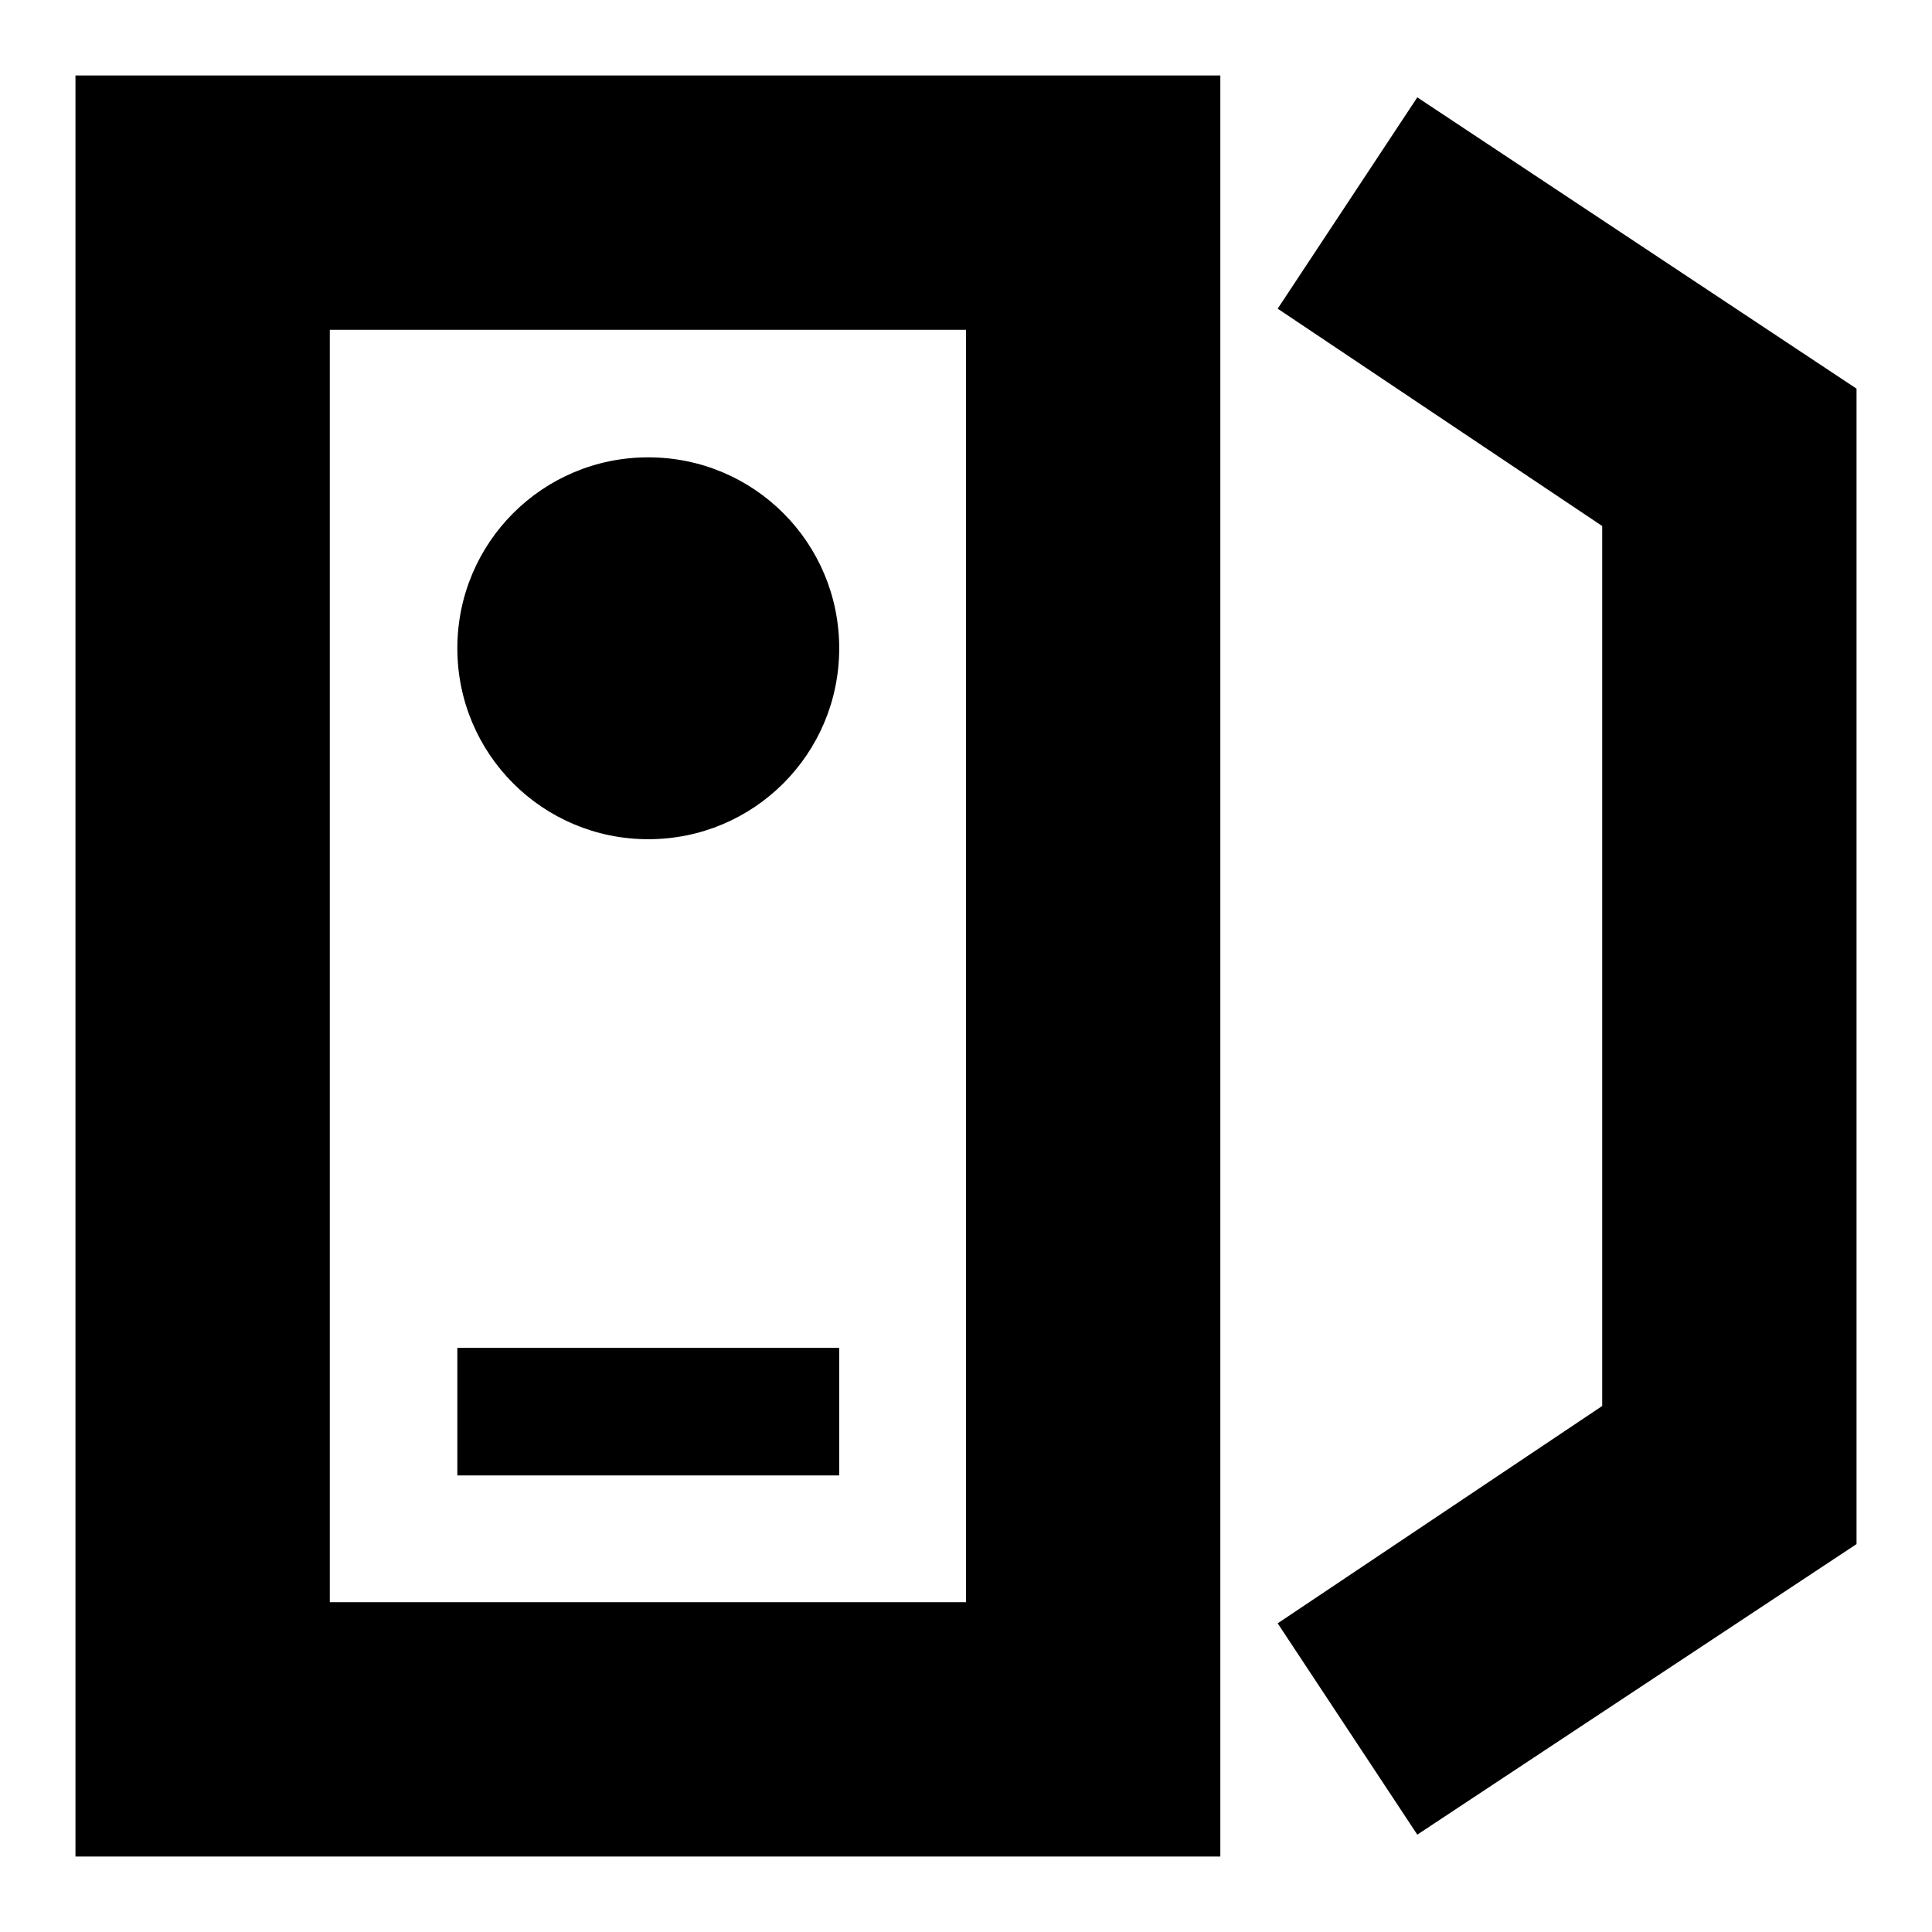 <?xml version="1.0" encoding="utf-8"?>
<!-- Svg Vector Icons : http://www.onlinewebfonts.com/icon -->
<!DOCTYPE svg PUBLIC "-//W3C//DTD SVG 1.1//EN" "http://www.w3.org/Graphics/SVG/1.1/DTD/svg11.dtd">
<svg version="1.1" xmlns="http://www.w3.org/2000/svg" xmlns:xlink="http://www.w3.org/1999/xlink" x="0px" y="0px" viewBox="0 0 256 256" enable-background="new 0 0 256 256" xml:space="preserve">
<g> <path fill="#000000" d="M161.7,246H10V10h151.7V246z M43.7,212.3H128V43.7H43.7V212.3z"/> <path fill="#000000" d="M60.6,85.9c0,14,11.3,25.3,25.3,25.3c14,0,25.3-11.3,25.3-25.3c0,0,0,0,0,0c0-14-11.3-25.3-25.3-25.3 C71.9,60.6,60.6,71.9,60.6,85.9L60.6,85.9z"/> <path fill="#000000" d="M60.6,178.6h50.6v16.9H60.6V178.6z M187.8,243.1l-18.5-28l43-28.8V69.7l-43-28.8l18.5-28L246,51.5v153.1 L187.8,243.1z"/></g>
</svg>